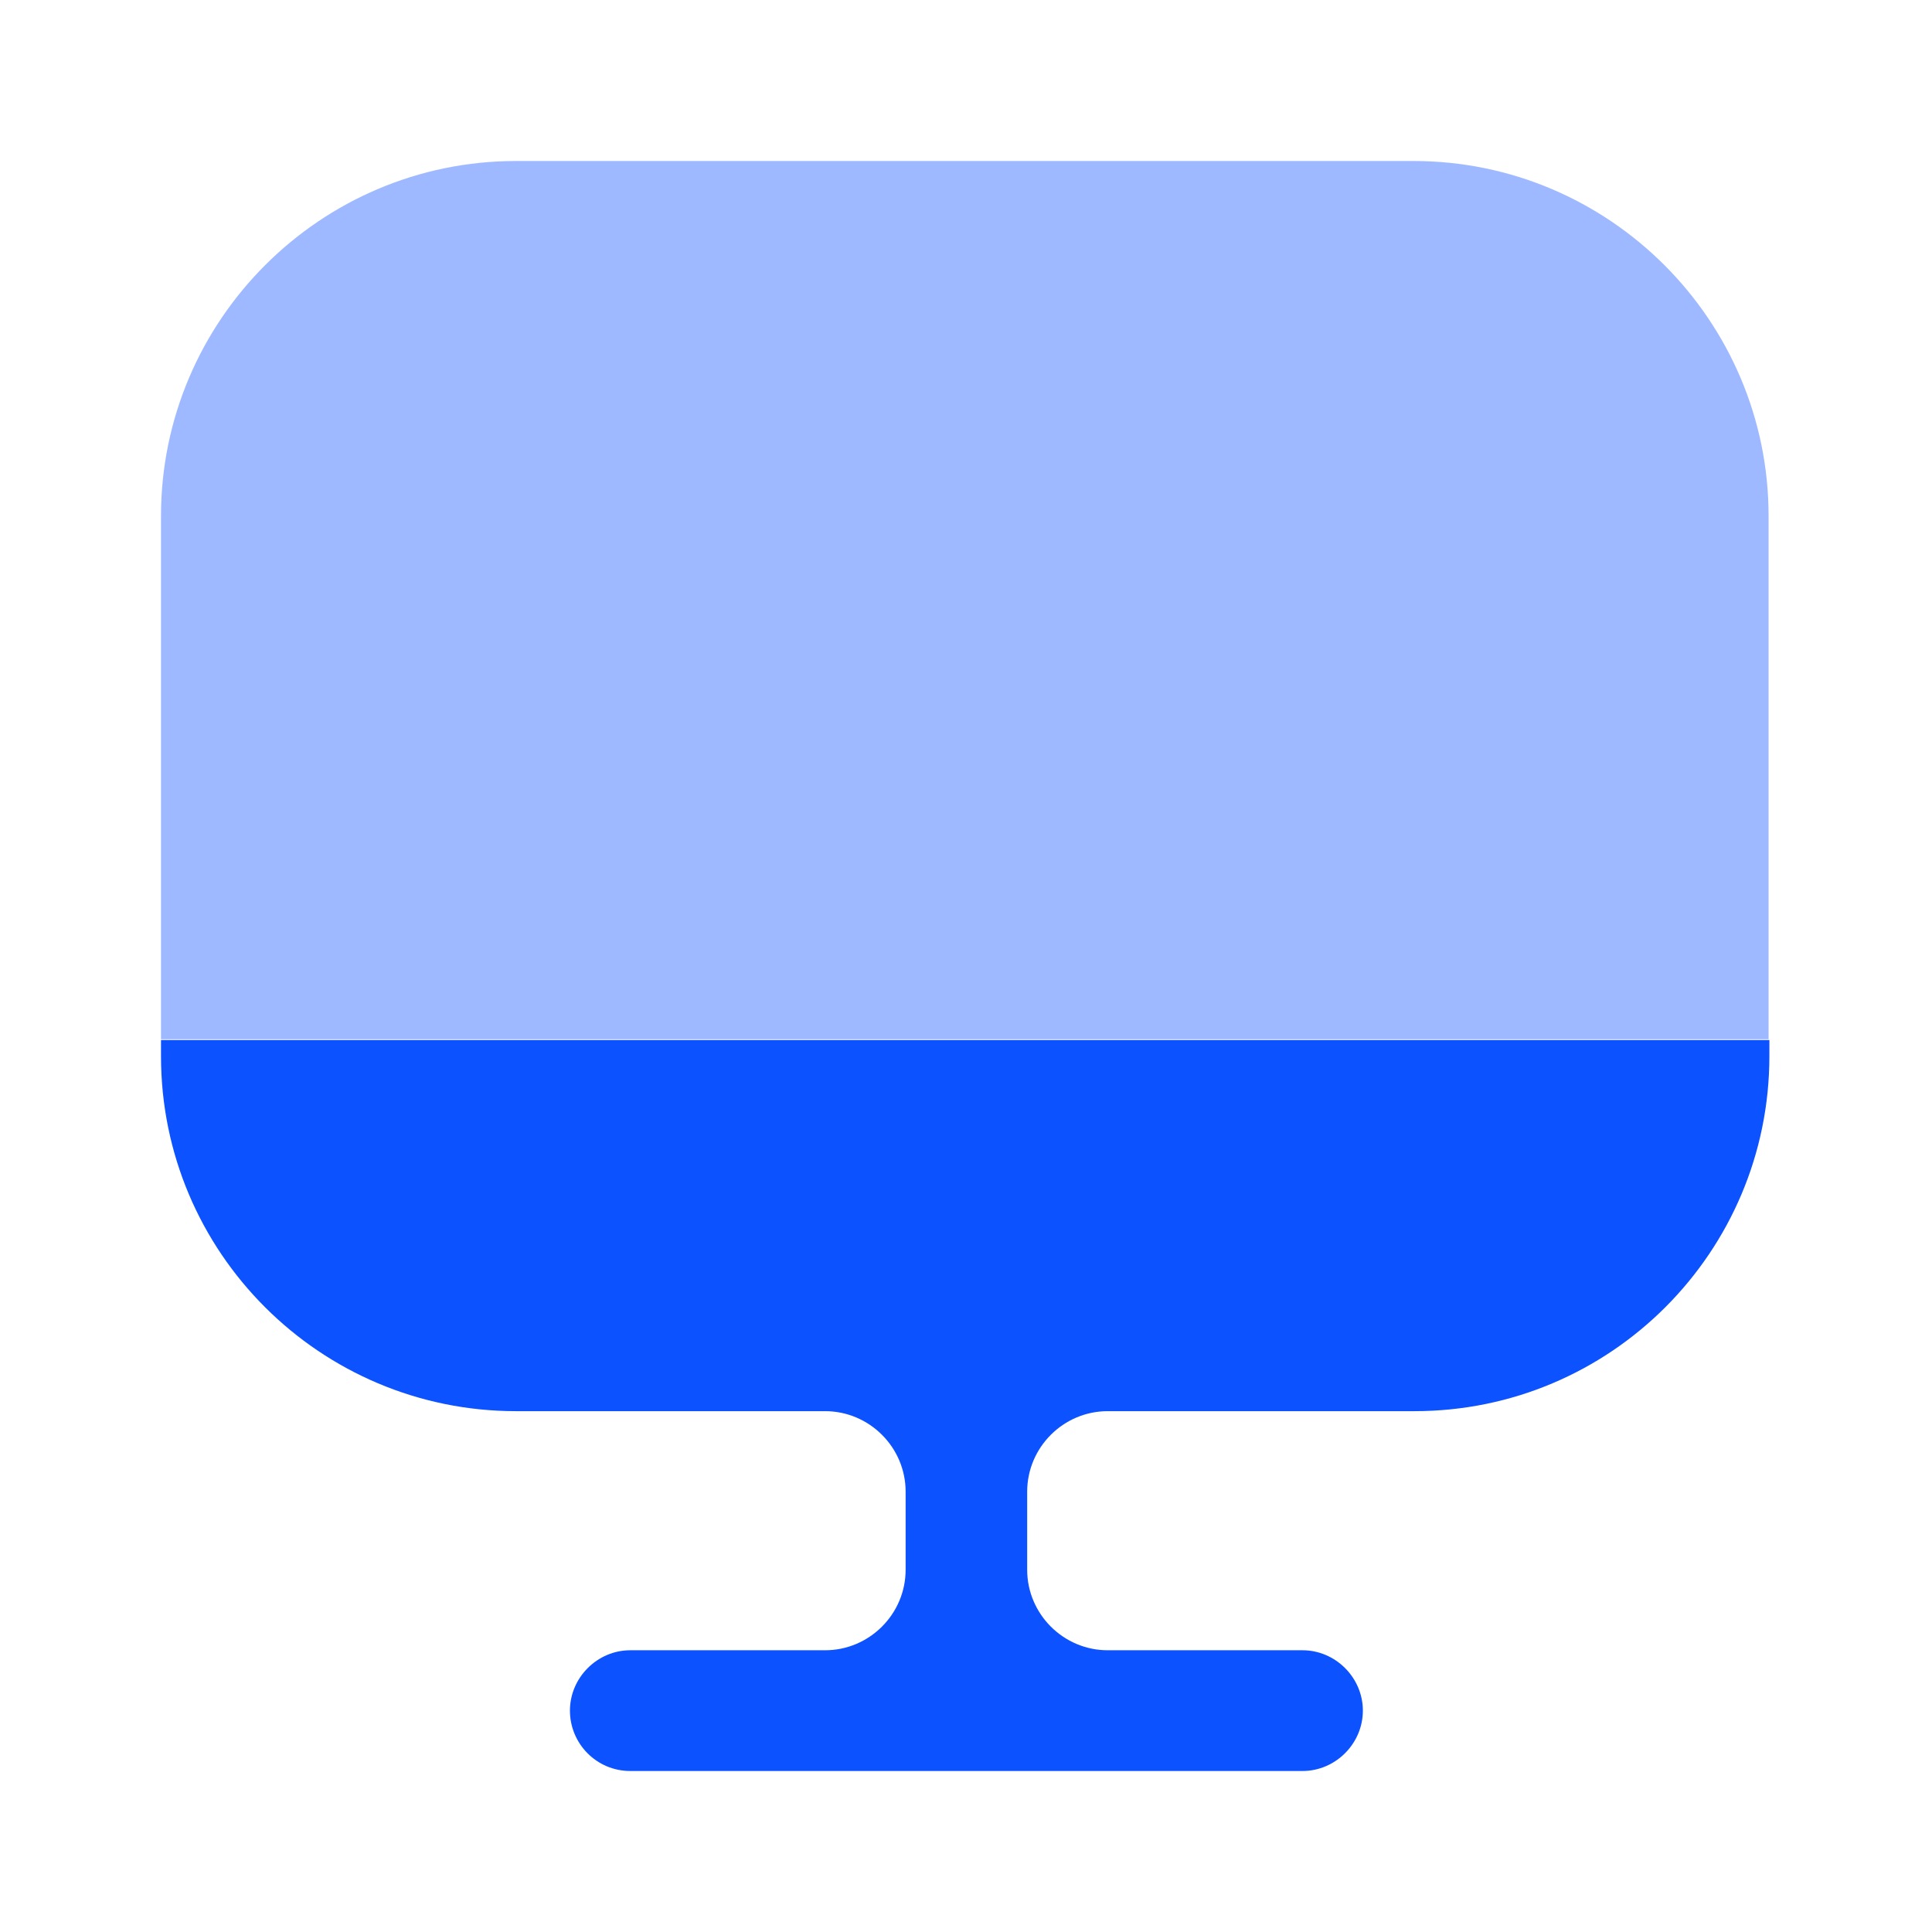 <?xml version="1.0" encoding="UTF-8"?>
<svg xmlns="http://www.w3.org/2000/svg" width="48" height="48" viewBox="0 0 48 48" fill="none">
  <path opacity="0.4" d="M43.94 12.82V25.82H4V12.82C4 7.96 7.96 4 12.82 4H35.12C39.98 4 43.94 7.96 43.94 12.82Z" fill="#0D52FF"></path>
  <path d="M4 25.84V26.24C4 31.12 7.96 35.06 12.82 35.06H20.5C21.6 35.06 22.5 35.96 22.5 37.06V39C22.5 40.1 21.6 41 20.5 41H15.66C14.84 41 14.16 41.68 14.16 42.5C14.16 43.32 14.82 44 15.66 44H32.36C33.18 44 33.86 43.32 33.86 42.5C33.86 41.68 33.18 41 32.36 41H27.52C26.42 41 25.52 40.1 25.52 39V37.06C25.52 35.96 26.42 35.06 27.52 35.06H35.14C40.02 35.06 43.96 31.1 43.96 26.24V25.84H4V25.84Z" fill="#0D52FF"></path>
</svg>
